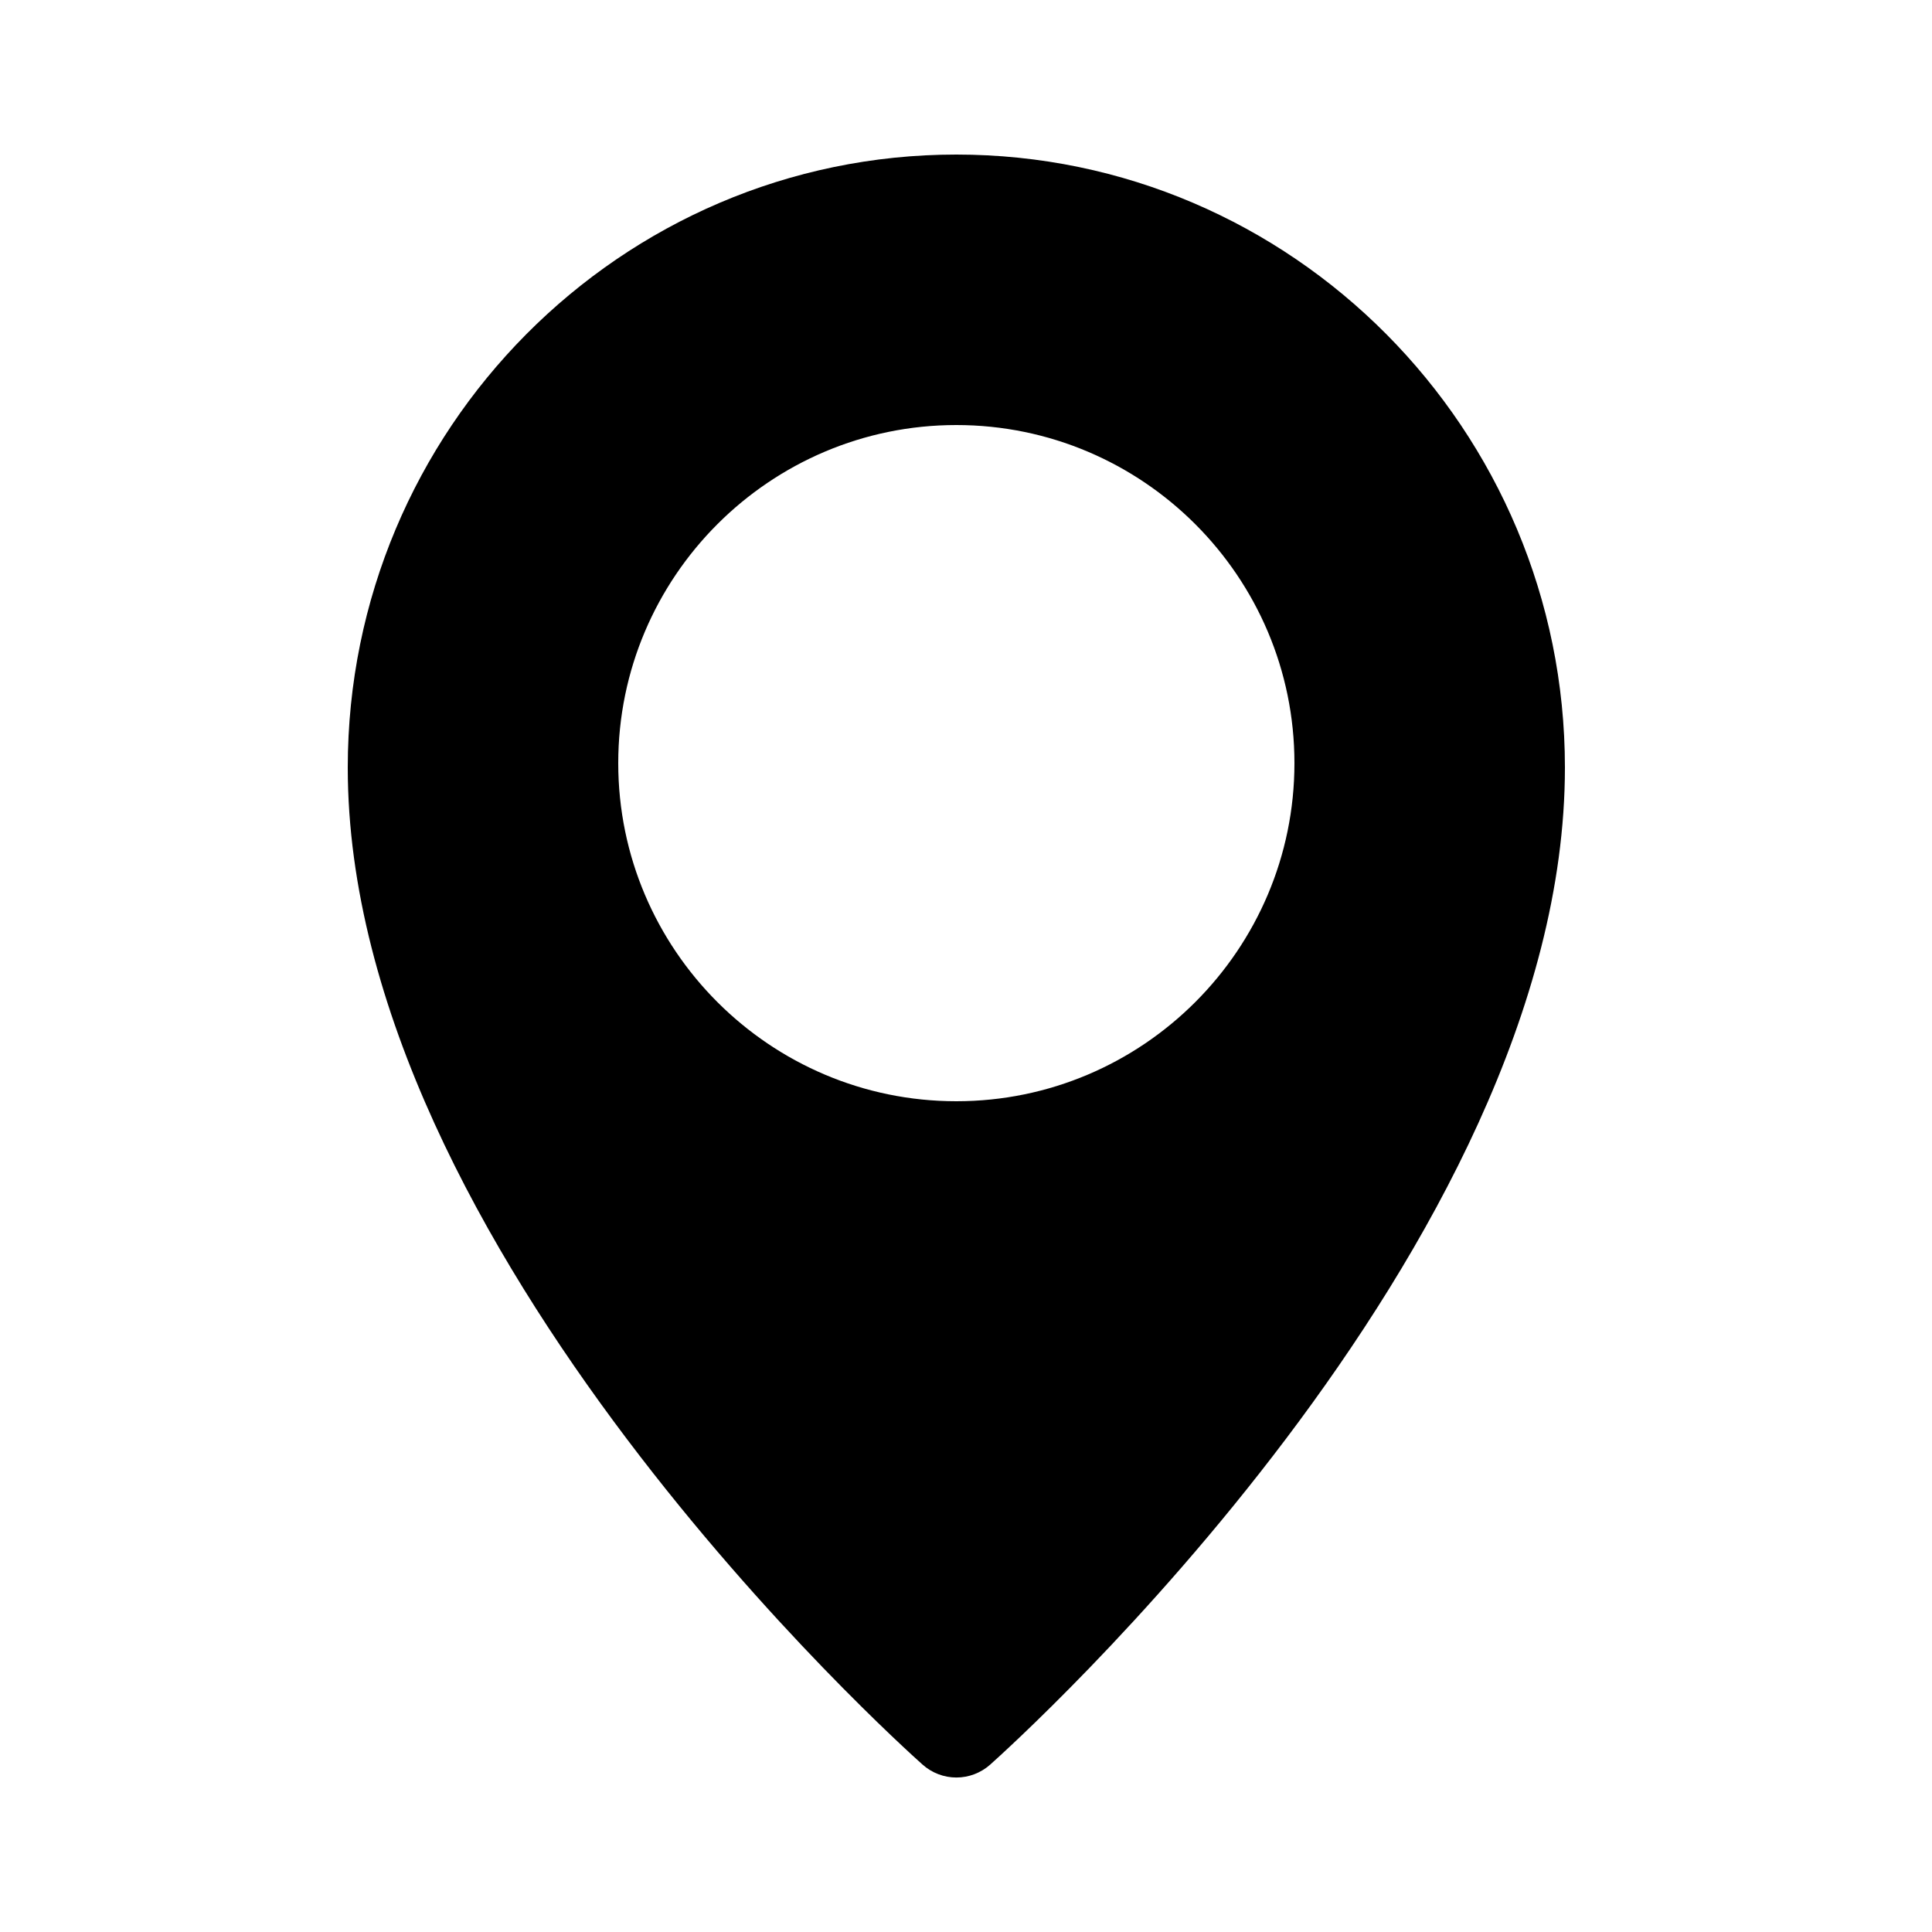 <svg width="25" height="25" viewBox="0 0 25 25" fill="none" xmlns="http://www.w3.org/2000/svg">
<path d="M12.375 2C8.033 2 4.5 5.558 4.5 9.932C4.5 16.147 11.635 22.564 11.938 22.834C12.058 22.941 12.214 23.001 12.375 23.001C12.536 23.001 12.691 22.942 12.812 22.835C13.115 22.564 20.25 16.147 20.25 9.932C20.25 5.558 16.717 2 12.375 2ZM12.375 14.25C9.963 14.25 8 12.287 8 9.875C8 7.463 9.963 5.5 12.375 5.5C14.787 5.5 16.75 7.463 16.75 9.875C16.75 12.287 14.787 14.25 12.375 14.25Z" fill="black"/>
</svg>
